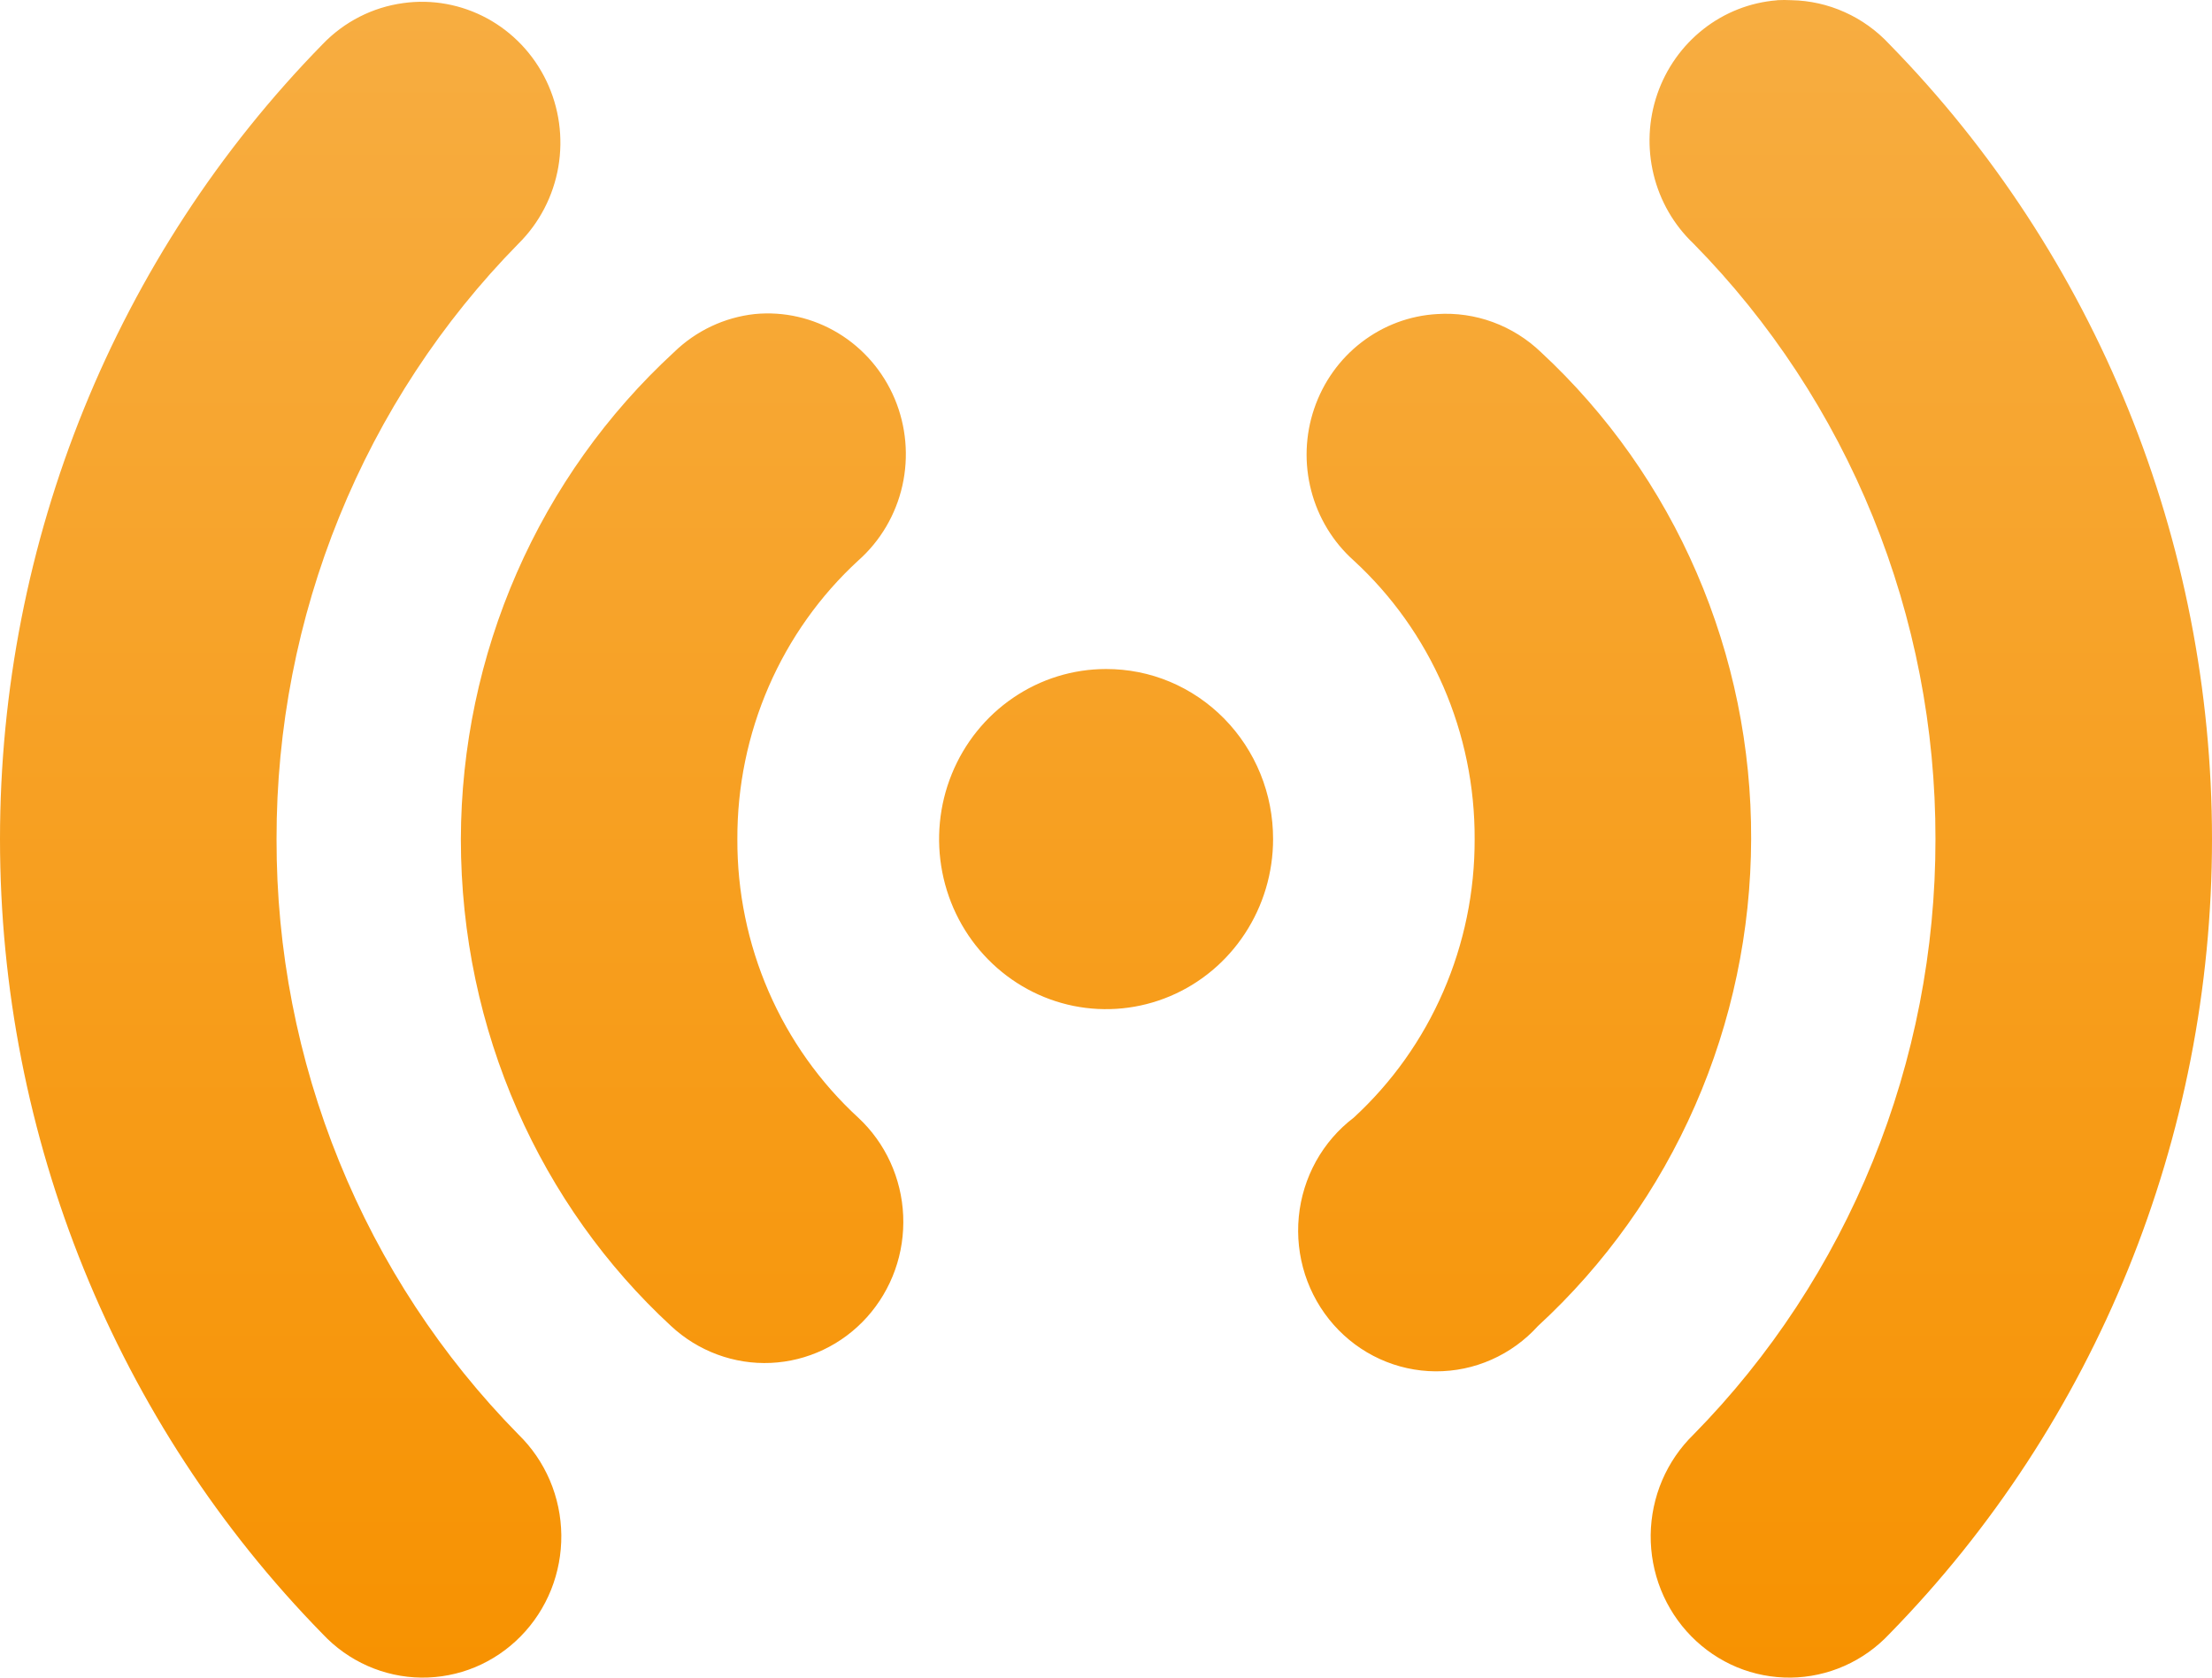 <svg xmlns="http://www.w3.org/2000/svg" width="58" height="44" viewBox="0 0 58 44" fill="none"><path d="M46.595 0.006C46.595 0.007 46.594 0.008 46.594 0.008C45.892 0.063 45.222 0.326 44.665 0.763C44.107 1.201 43.687 1.794 43.454 2.471C43.222 3.148 43.189 3.879 43.358 4.575C43.526 5.271 43.891 5.902 44.406 6.391C46.421 8.44 48.019 10.874 49.108 13.554C50.196 16.234 50.754 19.107 50.749 22.008C50.752 24.908 50.194 27.78 49.105 30.46C48.017 33.14 46.42 35.575 44.406 37.624C44.056 37.965 43.776 38.373 43.583 38.825C43.39 39.278 43.288 39.764 43.282 40.258C43.277 40.751 43.368 41.24 43.55 41.696C43.733 42.153 44.004 42.568 44.346 42.916C44.688 43.265 45.095 43.54 45.543 43.727C45.992 43.913 46.472 44.005 46.956 44C47.44 43.994 47.918 43.89 48.362 43.693C48.806 43.497 49.206 43.212 49.541 42.855C54.958 37.32 58 29.823 58 22.008C58 14.192 54.958 6.694 49.541 1.16C49.209 0.803 48.812 0.517 48.37 0.319C47.929 0.12 47.454 0.014 46.972 0.005C46.847 -0.002 46.721 -0.002 46.596 0.005C46.596 0.005 46.595 0.006 46.595 0.006ZM10.574 0.081C9.77 0.19 9.026 0.569 8.459 1.16C3.042 6.694 0 14.192 0 22.008C0 29.823 3.042 37.32 8.459 42.855C8.794 43.212 9.194 43.497 9.638 43.693C10.082 43.89 10.56 43.994 11.044 44C11.528 44.005 12.008 43.913 12.457 43.727C12.905 43.54 13.312 43.265 13.654 42.916C13.996 42.568 14.267 42.153 14.45 41.696C14.632 41.24 14.723 40.751 14.718 40.258C14.712 39.764 14.61 39.278 14.417 38.825C14.224 38.373 13.944 37.965 13.594 37.624C11.579 35.575 9.981 33.141 8.893 30.461C7.804 27.781 7.246 24.908 7.251 22.008C7.248 19.107 7.806 16.235 8.895 13.555C9.983 10.875 11.58 8.44 13.594 6.391C14.142 5.849 14.508 5.144 14.64 4.377C14.771 3.611 14.662 2.822 14.327 2.123C13.992 1.423 13.449 0.85 12.775 0.483C12.101 0.117 11.33 -0.025 10.574 0.081ZM19.788 8.237C18.993 8.324 18.249 8.676 17.671 9.239C15.918 10.853 14.514 12.822 13.552 15.021C12.59 17.22 12.09 19.6 12.084 22.008C12.084 27.049 14.187 31.633 17.596 34.779C17.948 35.107 18.361 35.361 18.81 35.527C19.258 35.693 19.735 35.768 20.212 35.746C20.689 35.724 21.157 35.607 21.589 35.401C22.022 35.196 22.41 34.905 22.733 34.546C23.055 34.187 23.305 33.767 23.468 33.31C23.631 32.853 23.703 32.368 23.682 31.882C23.661 31.396 23.546 30.919 23.344 30.478C23.142 30.038 22.857 29.642 22.504 29.314C21.501 28.392 20.7 27.264 20.154 26.005C19.608 24.746 19.328 23.384 19.334 22.008C19.329 20.631 19.609 19.268 20.155 18.009C20.702 16.749 21.503 15.621 22.507 14.699C23.086 14.185 23.49 13.498 23.661 12.736C23.832 11.974 23.761 11.176 23.459 10.457C23.156 9.739 22.637 9.136 21.977 8.737C21.317 8.338 20.552 8.163 19.788 8.237ZM37.685 8.237C36.966 8.277 36.275 8.535 35.701 8.977C35.126 9.418 34.694 10.025 34.459 10.718C34.223 11.411 34.196 12.16 34.381 12.869C34.565 13.578 34.952 14.215 35.493 14.699C36.497 15.621 37.299 16.749 37.846 18.008C38.392 19.268 38.672 20.63 38.666 22.008C38.671 23.384 38.391 24.747 37.844 26.006C37.298 27.266 36.497 28.393 35.493 29.316C35.089 29.623 34.753 30.013 34.505 30.46C34.258 30.908 34.104 31.403 34.055 31.914C34.006 32.425 34.062 32.941 34.219 33.429C34.377 33.916 34.632 34.365 34.97 34.747C35.307 35.128 35.719 35.434 36.179 35.644C36.639 35.854 37.137 35.964 37.641 35.967C38.145 35.97 38.645 35.866 39.107 35.661C39.569 35.457 39.985 35.156 40.326 34.779C42.081 33.165 43.484 31.195 44.447 28.995C45.41 26.796 45.91 24.416 45.916 22.008C45.925 19.604 45.439 17.226 44.489 15.026C43.54 12.826 42.148 10.854 40.404 9.236C40.042 8.889 39.614 8.621 39.146 8.449C38.679 8.277 38.181 8.205 37.685 8.237ZM29 17.547C28.134 17.547 27.288 17.809 26.568 18.3C25.848 18.79 25.287 19.487 24.956 20.302C24.625 21.117 24.539 22.014 24.708 22.879C24.877 23.744 25.294 24.539 25.907 25.162C26.52 25.786 27.3 26.211 28.149 26.383C28.998 26.554 29.879 26.466 30.679 26.128C31.479 25.791 32.162 25.219 32.643 24.485C33.124 23.752 33.381 22.89 33.381 22.008C33.382 21.421 33.27 20.84 33.05 20.298C32.83 19.756 32.507 19.264 32.1 18.849C31.693 18.435 31.21 18.106 30.678 17.882C30.146 17.658 29.576 17.546 29 17.547Z" fill="url(#paint0_linear_338_6652)"></path><defs><linearGradient id="paint0_linear_338_6652" x1="29" y1="0" x2="29" y2="44" gradientUnits="userSpaceOnUse"><stop stop-color="#F7AD41"></stop><stop offset="1" stop-color="#F79201"></stop></linearGradient></defs></svg>